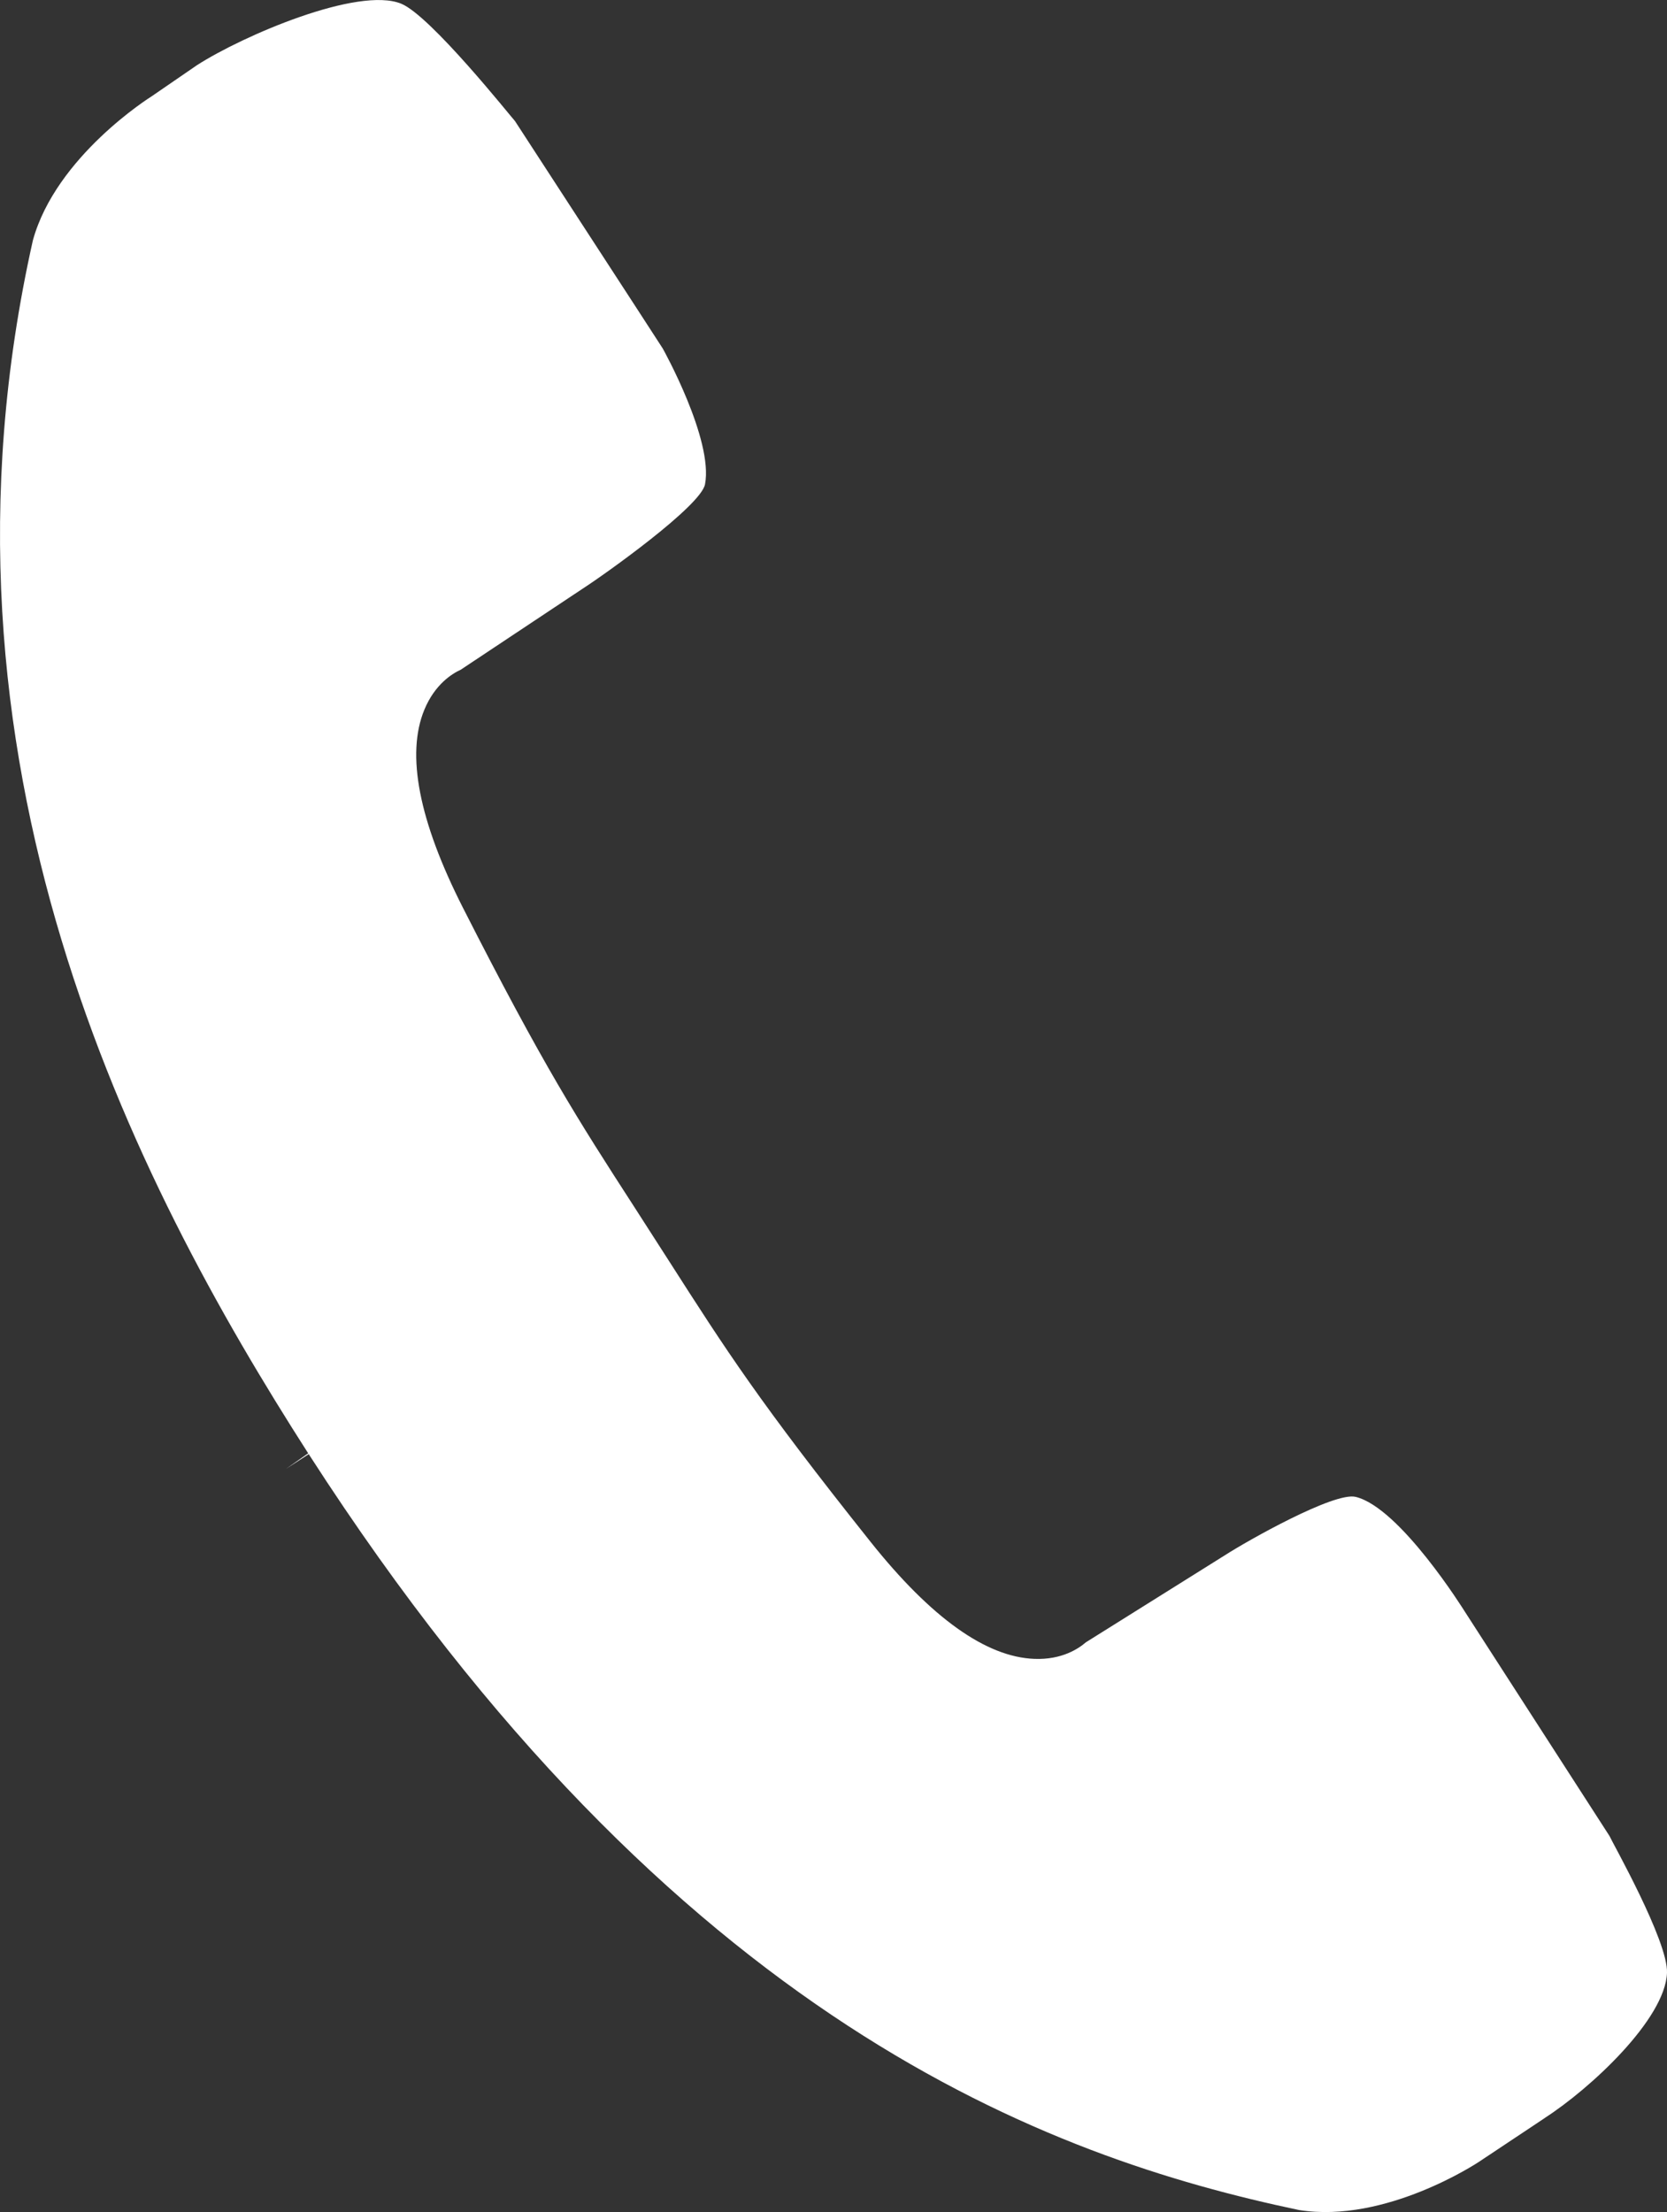 <?xml version="1.0" encoding="UTF-8"?><svg id="_レイヤー_2" xmlns="http://www.w3.org/2000/svg" width="22.545" height="29.904" viewBox="0 0 22.545 29.904"><rect x="0" y="0" width="22.545" height="29.904" fill="#333333" stroke="none"/><g id="_レイヤー_1-2"><path d="m20.888,28.636l-.884.588-.006.004c-.013.008-1.26.836-2.43.649-3.381-.711-8.443-2.543-13.376-10.193l-.016-.026-.309.2.301-.211C1.814,15.976-1.133,10.283.445,3.248c.314-1.136,1.587-1.934,1.606-1.946l.613-.421C3.288.48,4.847-.187,5.426.05c.398.163,1.482,1.526,1.539,1.587l1.631,2.508.367.566c.004.006.687,1.232.572,1.836-.056.293-1.343,1.21-1.656,1.412l-1.648,1.095c-.115.052-.35.197-.492.541-.249.603-.074,1.503.52,2.673,1.094,2.151,1.553,2.863,2.315,4.042l.482.75c.757,1.182,1.213,1.896,2.717,3.783.818,1.027,1.563,1.559,2.216,1.583.374.015.601-.141.697-.224l1.877-1.175c.312-.201,1.482-.861,1.771-.791.602.145,1.472,1.544,1.476,1.55l1.957,3.034c.034.08.795,1.423.778,1.851-.025.625-1.033,1.563-1.657,1.964Z" fill="#fff" stroke-width="0"/></g></svg>